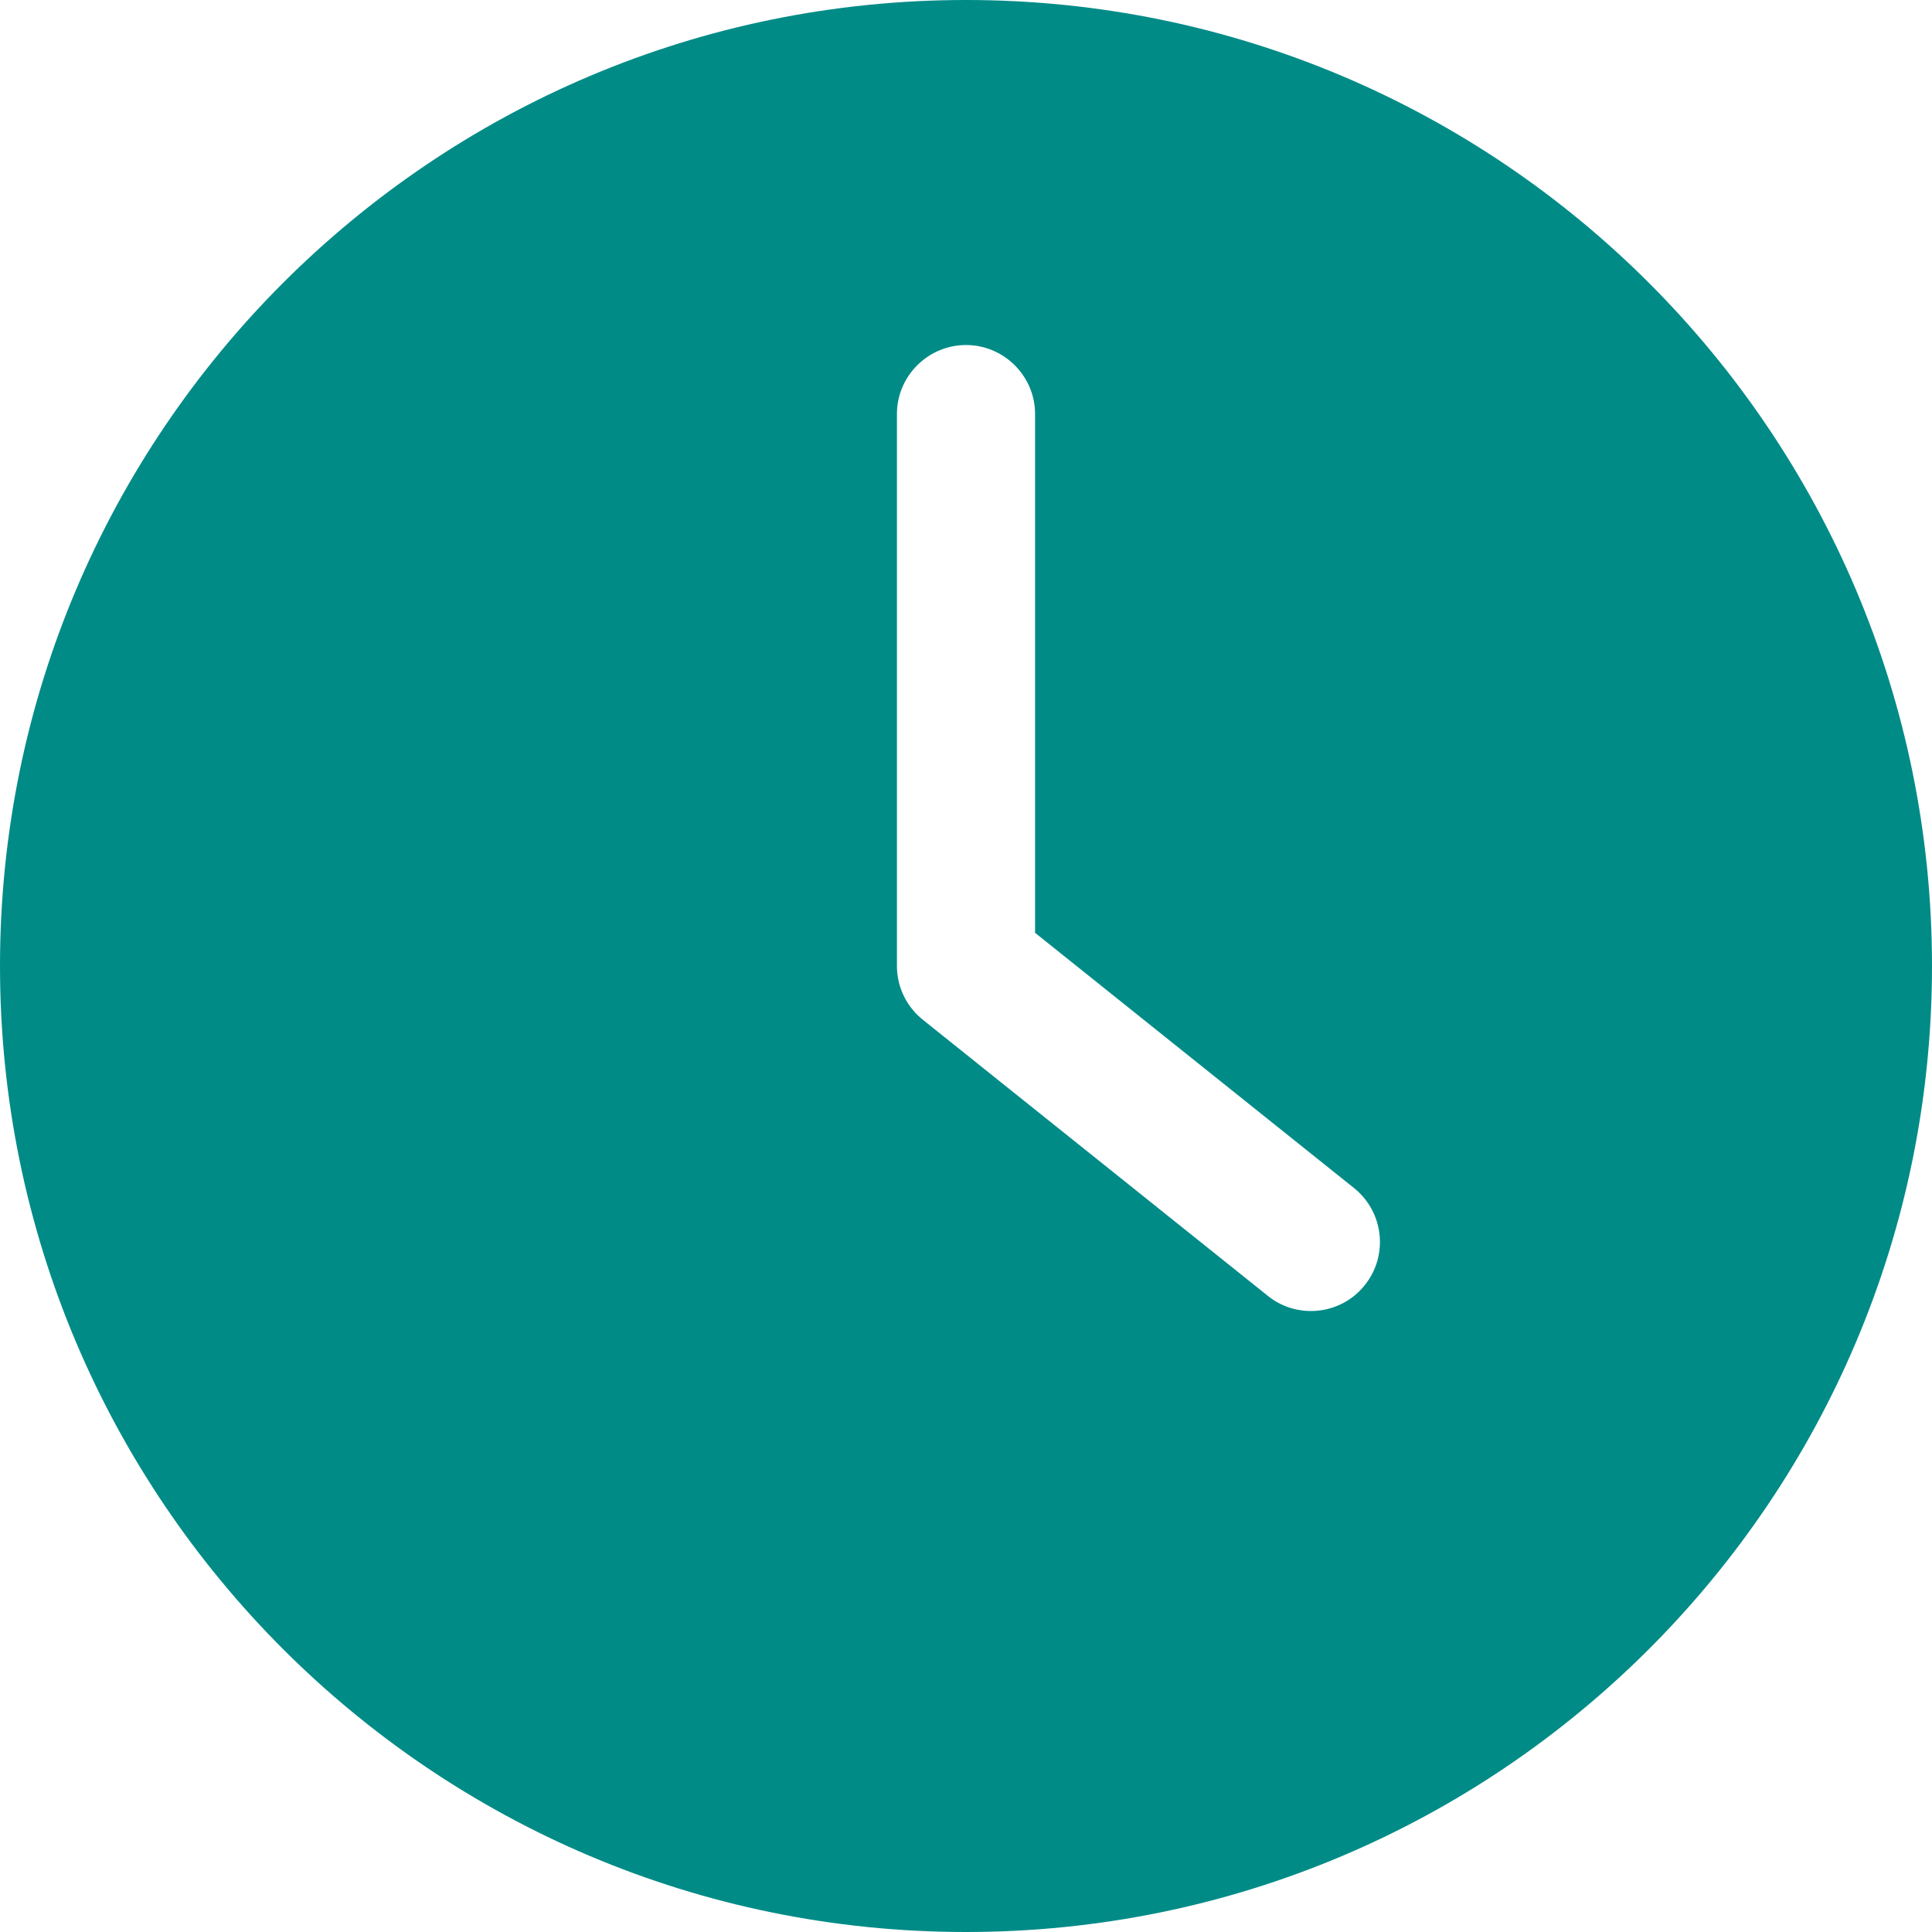 <svg width="12" height="12" viewBox="0 0 12 12" fill="none" xmlns="http://www.w3.org/2000/svg">
<g clip-path="url(#clip0_88_192)">
<path d="M6 12C9.313 12 12 9.313 12 6C12 2.687 9.313 0 6 0C2.687 0 0 2.687 0 6C0 9.313 2.687 12 6 12ZM5.571 2.571C5.571 2.336 5.764 2.143 6 2.143C6.236 2.143 6.429 2.336 6.429 2.571V5.794L8.411 7.38C8.595 7.528 8.625 7.798 8.477 7.982C8.394 8.087 8.269 8.143 8.143 8.143C8.049 8.143 7.954 8.113 7.875 8.049L5.732 6.334C5.631 6.253 5.571 6.131 5.571 6V2.571H5.571Z" fill="#008B87"/>
</g>
<defs>
<clipPath id="clip0_88_192">
<rect width="12" height="12" fill="white"/>
</clipPath>
</defs>
</svg>
